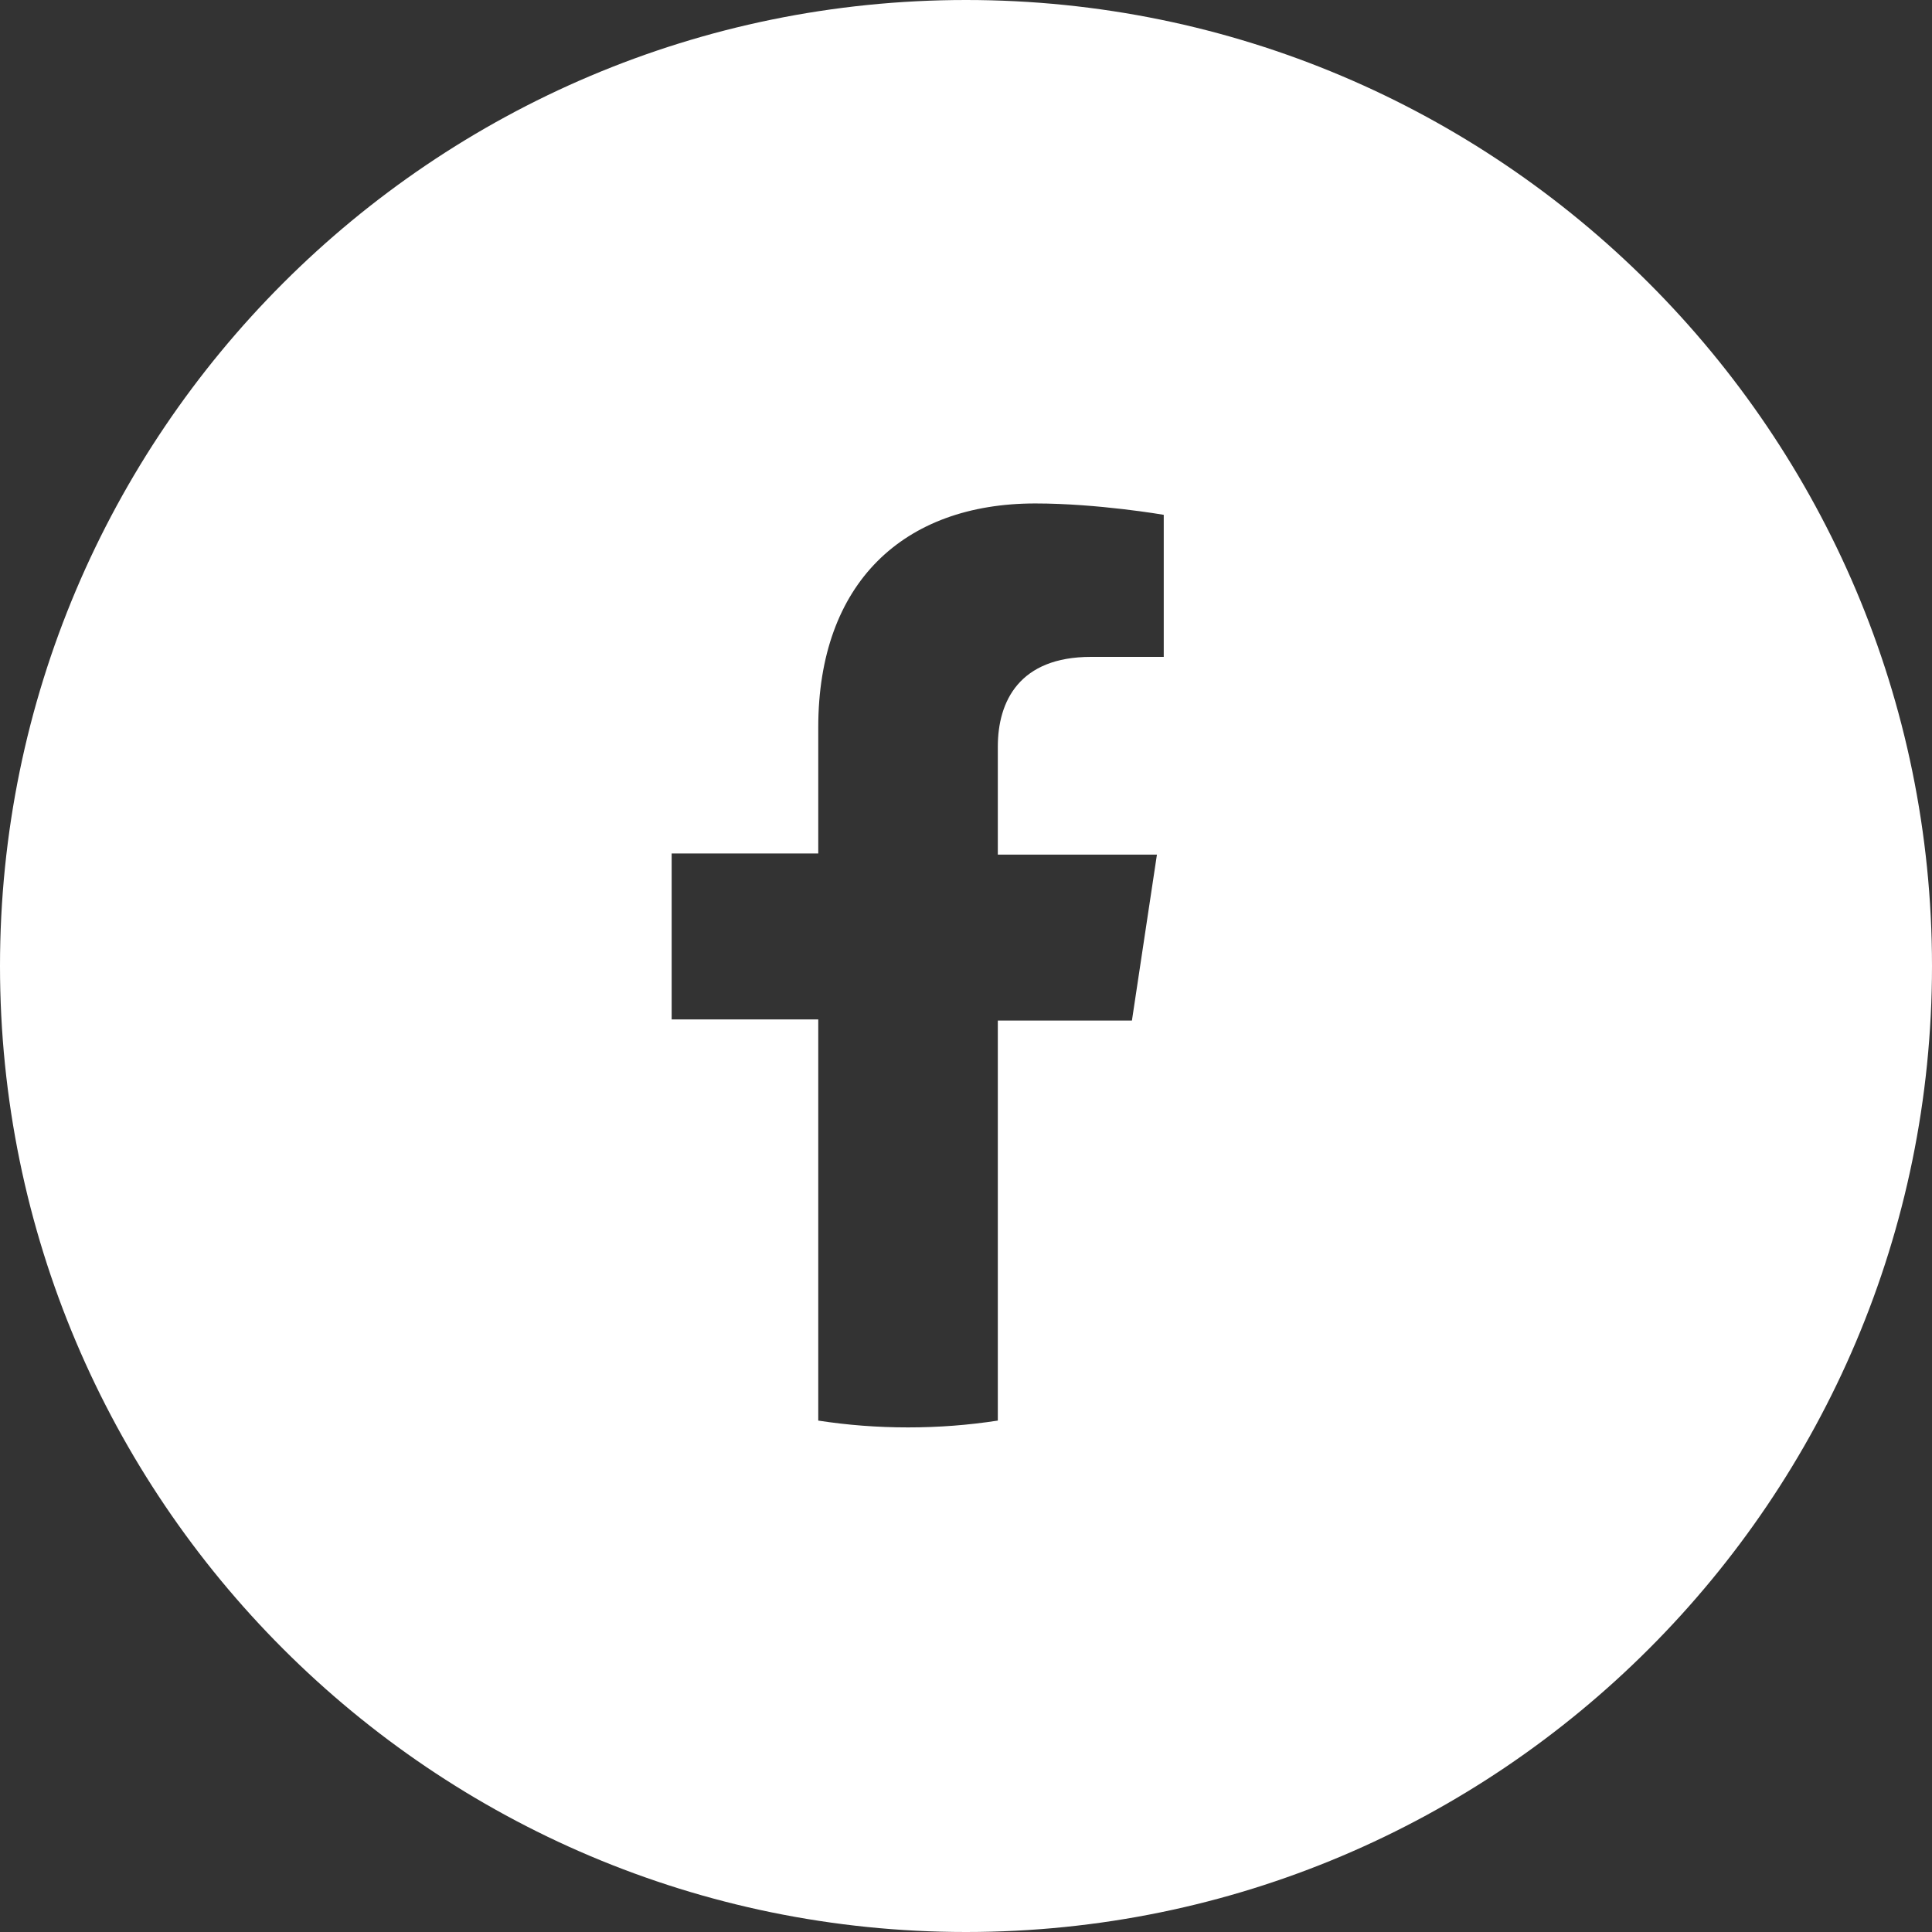 <?xml version="1.0" encoding="utf-8"?>
<!-- Generator: Adobe Illustrator 27.3.1, SVG Export Plug-In . SVG Version: 6.00 Build 0)  -->
<svg version="1.1" id="Ebene_1" xmlns="http://www.w3.org/2000/svg" xmlns:xlink="http://www.w3.org/1999/xlink" x="0px" y="0px"
	 viewBox="0 0 170 170" style="enable-background:new 0 0 170 170;" xml:space="preserve">
<rect x="0" y="0" width="170" height="170" fill="#333333" stroke="none"/>
<style type="text/css">
	.st0{fill:#FFFFFF;}
</style>
<g>
	<path class="st0" d="M102.4,57.8H96c-6.3,0-8.2,3.9-8.2,7.9v9.5h14l-2.2,14.6H87.8V125c-2.6,0.4-5.2,0.6-7.9,0.6
		c-2.7,0-5.3-0.2-7.9-0.6V89.7H59.1V75.1H72V64c0-12.7,7.5-19.7,19.1-19.7c5.5,0,11.3,1,11.3,1V57.8z M170,85c0-46.9-38.1-85-85-85
		S0,38.1,0,85s38.1,85,85,85S170,131.9,170,85"/>
</g>
</svg>
